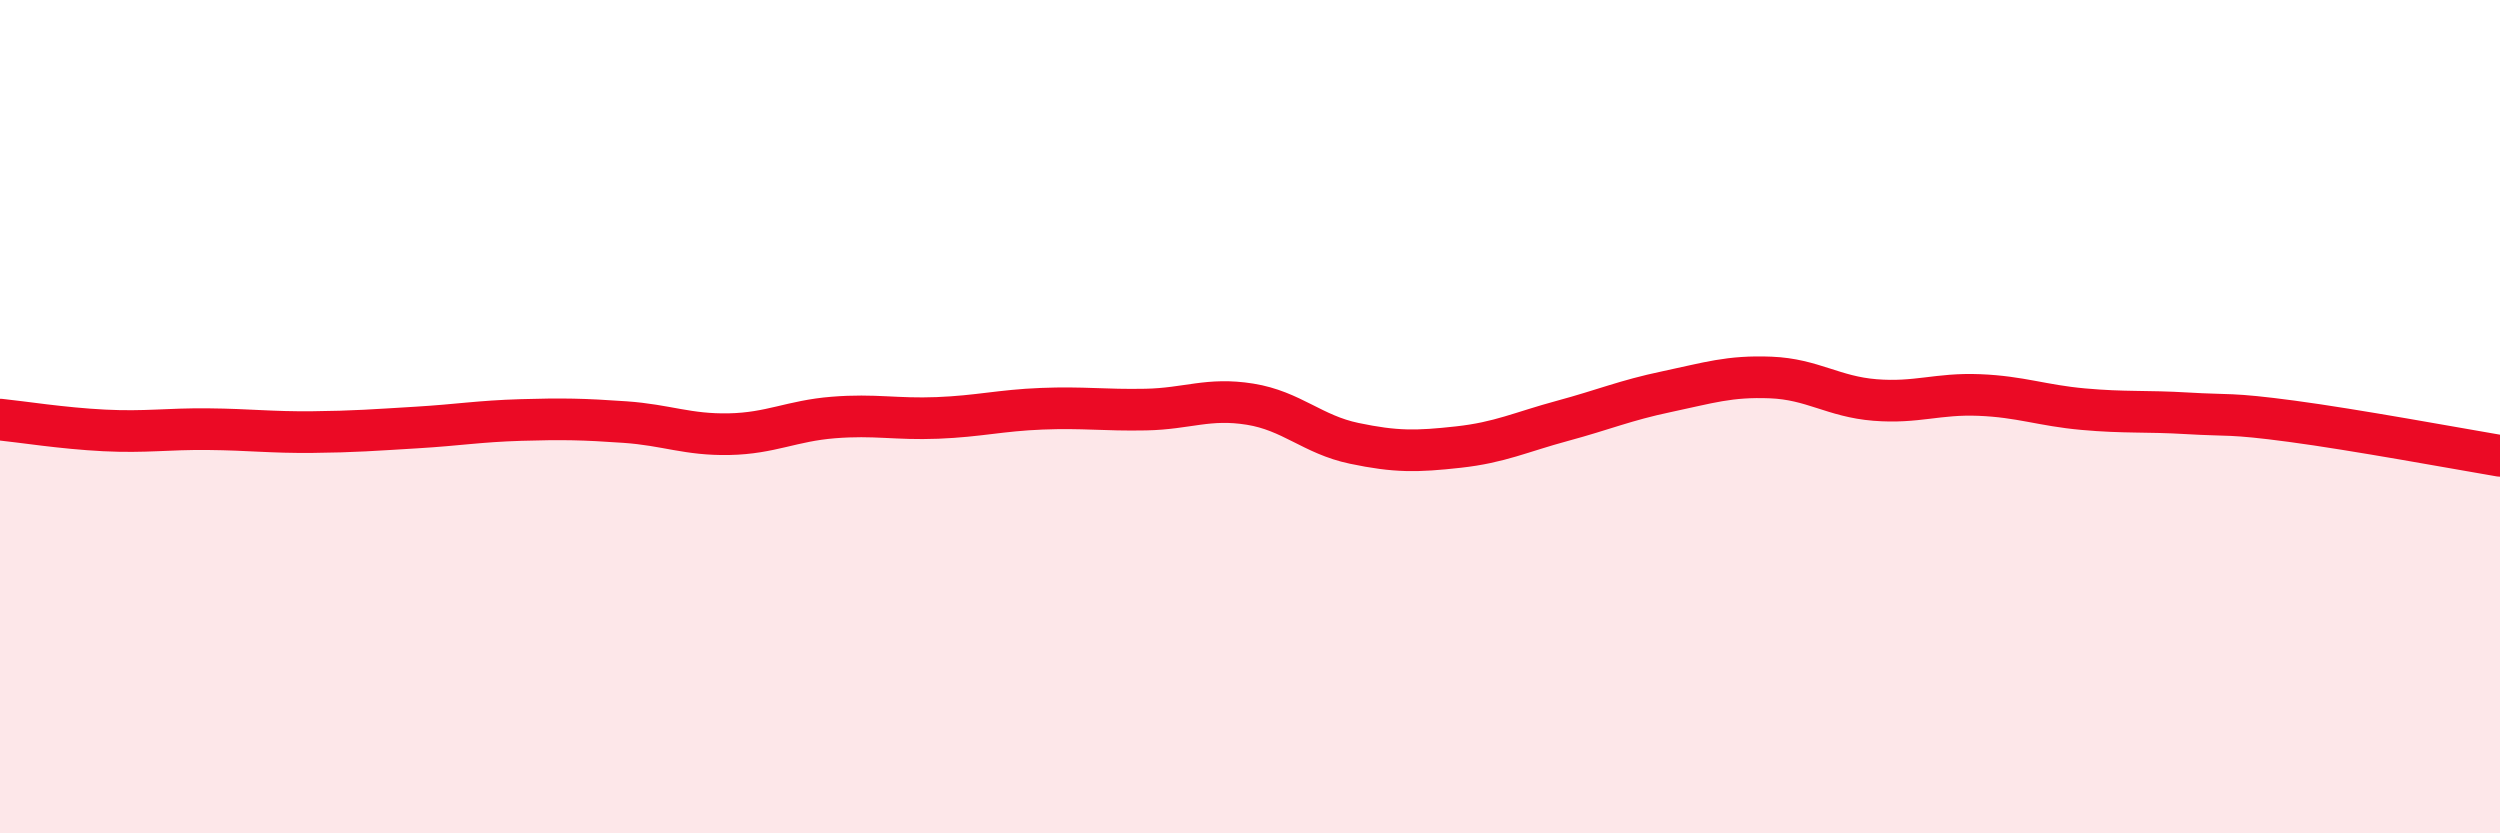
    <svg width="60" height="20" viewBox="0 0 60 20" xmlns="http://www.w3.org/2000/svg">
      <path
        d="M 0,10.07 C 0.5,10.12 1.5,10.28 2.5,10.33 C 3.5,10.38 4,10.29 5,10.3 C 6,10.31 6.5,10.38 7.5,10.37 C 8.5,10.36 9,10.32 10,10.26 C 11,10.2 11.5,10.11 12.5,10.08 C 13.5,10.05 14,10.06 15,10.13 C 16,10.2 16.5,10.44 17.5,10.42 C 18.5,10.4 19,10.1 20,10.02 C 21,9.94 21.5,10.07 22.5,10.03 C 23.5,9.99 24,9.85 25,9.81 C 26,9.77 26.5,9.85 27.5,9.83 C 28.5,9.81 29,9.54 30,9.7 C 31,9.86 31.5,10.43 32.5,10.64 C 33.5,10.85 34,10.84 35,10.73 C 36,10.62 36.5,10.37 37.5,10.1 C 38.5,9.83 39,9.61 40,9.4 C 41,9.19 41.5,9.02 42.5,9.06 C 43.5,9.1 44,9.52 45,9.6 C 46,9.68 46.5,9.44 47.5,9.48 C 48.5,9.52 49,9.73 50,9.82 C 51,9.91 51.5,9.86 52.5,9.92 C 53.5,9.98 53.5,9.91 55,10.11 C 56.5,10.31 59,10.77 60,10.94L60 20L0 20Z"
        fill="#EB0A25"
        opacity="0.1"
        stroke-linecap="round"
        stroke-linejoin="round"
      />
      <path
        d="M 0,10.07 C 0.5,10.12 1.5,10.28 2.5,10.33 C 3.5,10.38 4,10.29 5,10.3 C 6,10.31 6.5,10.38 7.5,10.37 C 8.5,10.36 9,10.32 10,10.26 C 11,10.2 11.5,10.11 12.5,10.08 C 13.5,10.05 14,10.06 15,10.13 C 16,10.2 16.5,10.44 17.5,10.42 C 18.5,10.4 19,10.1 20,10.02 C 21,9.94 21.5,10.07 22.5,10.03 C 23.5,9.99 24,9.85 25,9.81 C 26,9.77 26.5,9.85 27.5,9.83 C 28.5,9.81 29,9.54 30,9.7 C 31,9.86 31.5,10.43 32.5,10.64 C 33.5,10.85 34,10.84 35,10.73 C 36,10.62 36.5,10.37 37.5,10.1 C 38.5,9.83 39,9.61 40,9.4 C 41,9.19 41.5,9.02 42.5,9.06 C 43.5,9.1 44,9.52 45,9.6 C 46,9.68 46.5,9.44 47.5,9.48 C 48.5,9.52 49,9.73 50,9.82 C 51,9.91 51.5,9.86 52.5,9.92 C 53.5,9.98 53.5,9.91 55,10.11 C 56.5,10.31 59,10.77 60,10.94"
        stroke="#EB0A25"
        stroke-width="1"
        fill="none"
        stroke-linecap="round"
        stroke-linejoin="round"
      />
    </svg>
  
